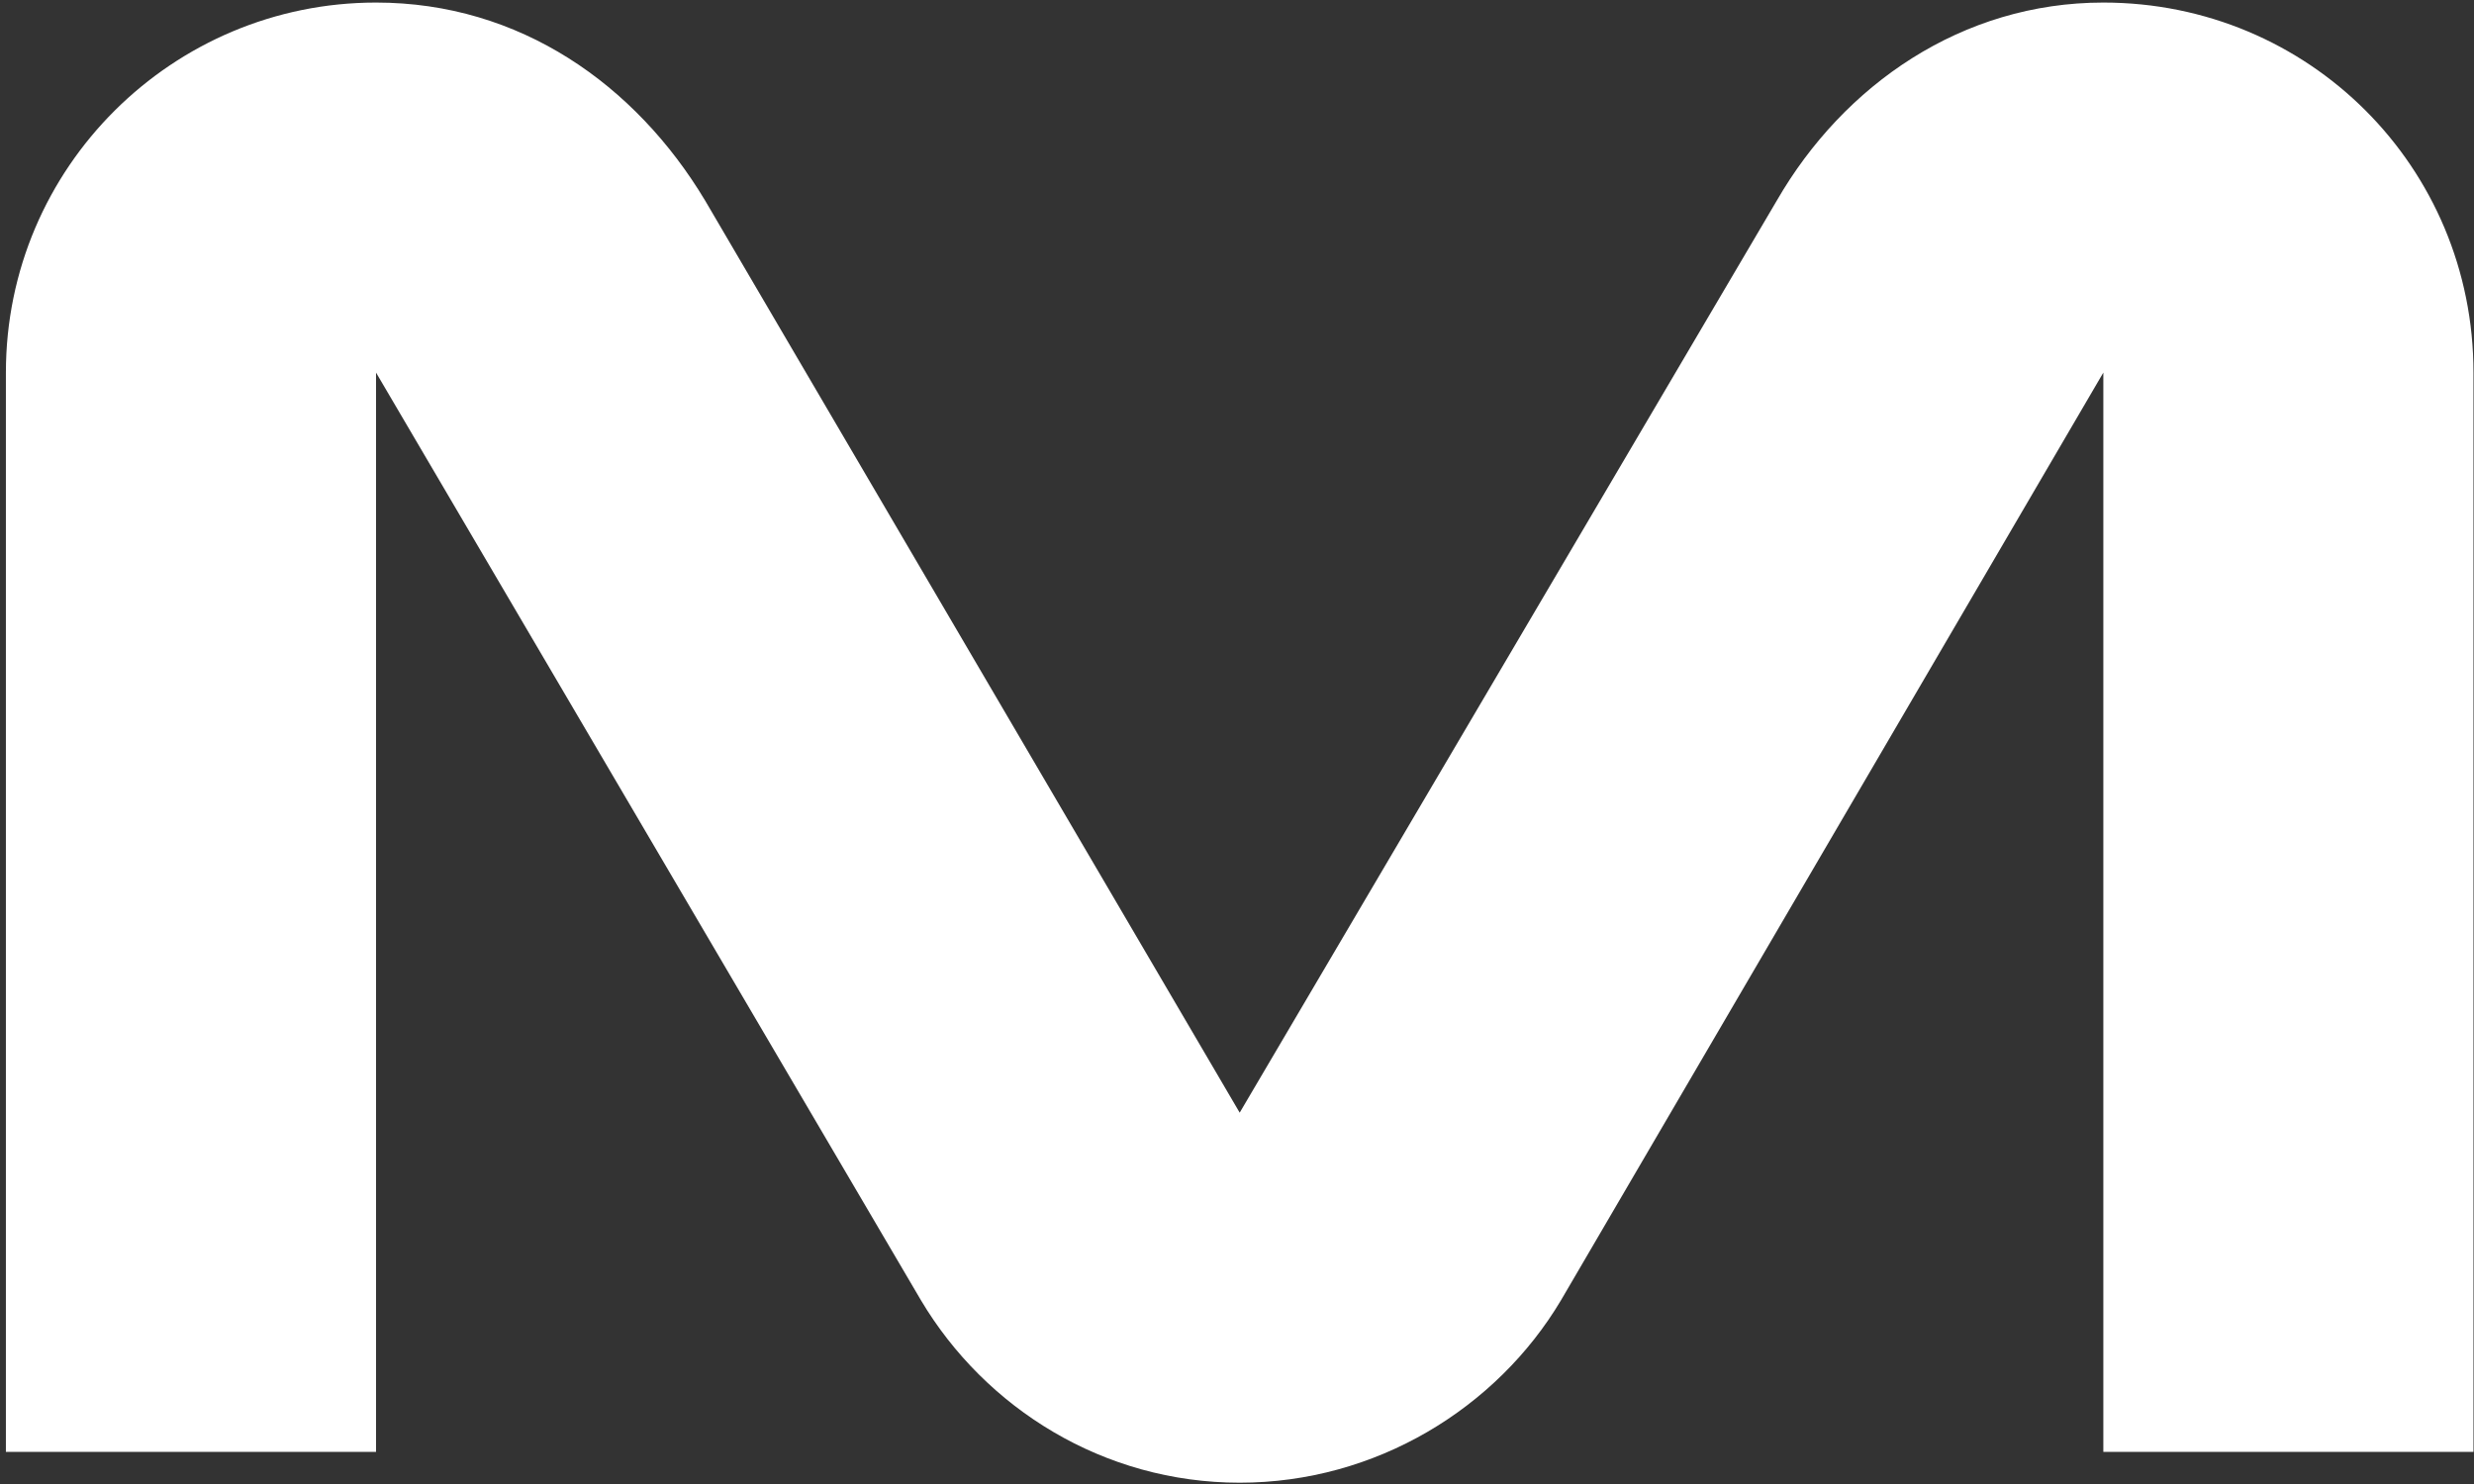 <svg xmlns="http://www.w3.org/2000/svg" fill="none" viewBox="0 0 385 231" height="231" width="385">
<rect x="0" y="0" width="385" height="231" fill="#333333" stroke="none"/>
<path fill="white" d="M384.918 57.998V225.998H327.318V57.998L242.918 202.398C232.918 219.198 214.118 230.798 192.918 230.798C171.718 230.798 153.318 219.198 143.318 202.398L58.518 57.998V225.998H0.918V57.998C0.918 25.998 26.918 0.398 58.518 0.398C80.918 0.398 98.918 13.198 109.718 31.198L192.918 173.198L276.518 31.198C286.918 13.198 305.318 0.398 327.318 0.398C359.318 0.398 384.918 25.998 384.918 57.998Z"></path>
</svg>
